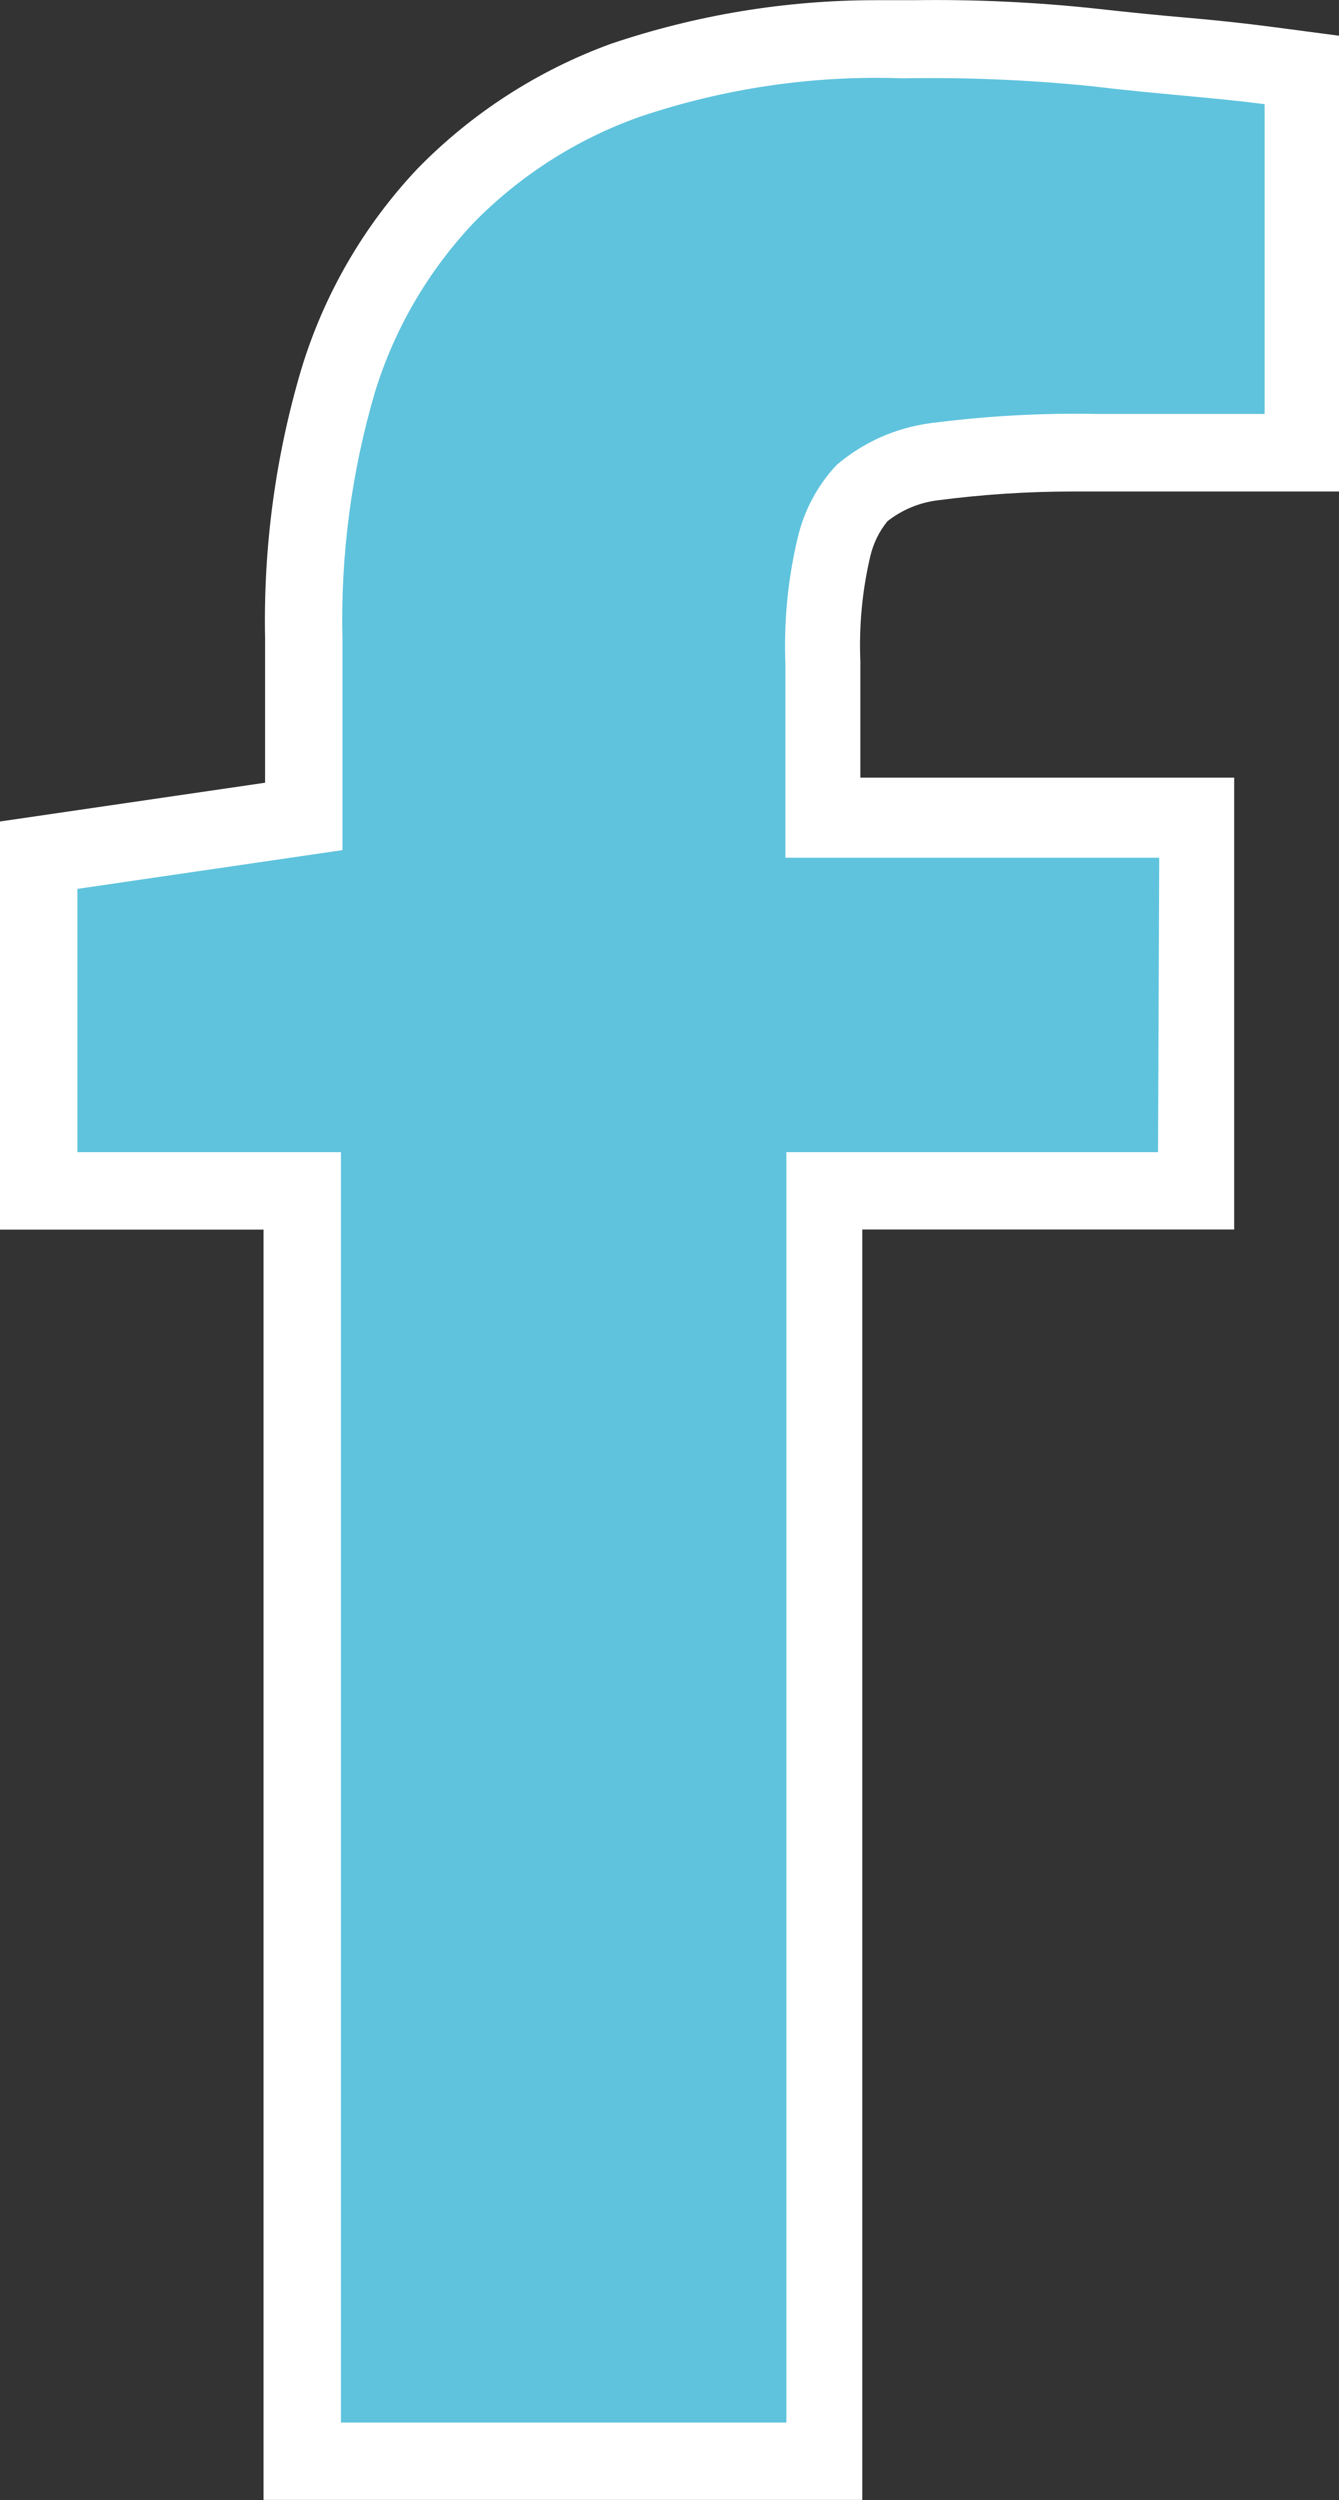 <?xml version="1.0" encoding="UTF-8"?>
<svg  xmlns="http://www.w3.org/2000/svg" viewBox="0 0 137.19 256">
  <rect x="0" y="0" width="137.19" height="256" fill="#333333" stroke="none"/>
  <defs>
    <style>
      .cls-1 {
        fill: #5fc3dd;
      }

      .cls-1, .cls-2 {
        stroke-width: 0px;
      }

      .cls-2 {
        fill: #fff;
      }
    </style>
  </defs>
  <path class="cls-2" d="M27,256V125.91H0v-41.79l27.16-3.97v-14.75c-.19-9.31,1.05-18.59,3.69-27.52,2.32-7.69,6.39-14.73,11.9-20.58,5.56-5.7,12.34-10.08,19.83-12.81C71.3,1.54,80.47.02,89.69.02h3.97c6.24-.09,12.47.2,18.68.87,3.25.36,6.3.67,9.12.91s6.15.59,8.84.95l6.9.91v46.67h-27.36c-4.63,0-9.25.31-13.84.91-1.85.24-3.61.98-5.08,2.14-.84,1.03-1.43,2.24-1.74,3.53-.84,3.54-1.18,7.19-1.03,10.82v11.9h38.3v46.27h-38.1v130.09H27Z"/>
  <path class="cls-1" d="M118.67,117.98h-38.1v130.09h-45.64V117.98H7.93v-26.96l27.16-3.97v-21.65c-.21-8.54.92-17.06,3.33-25.26,2-6.49,5.48-12.44,10.15-17.37,4.74-4.82,10.52-8.51,16.89-10.78,8.7-2.95,17.86-4.3,27.04-3.97,6.41-.11,12.81.15,19.19.79,6.9.83,12.85,1.19,17.88,1.86v31.72h-16.97c-5.79-.12-11.58.2-17.33.95-3.53.48-6.85,1.96-9.56,4.28-1.95,2.08-3.32,4.64-3.97,7.41-1.02,4.24-1.44,8.61-1.27,12.97v19.83h38.3l-.12,30.13Z"/>
</svg>